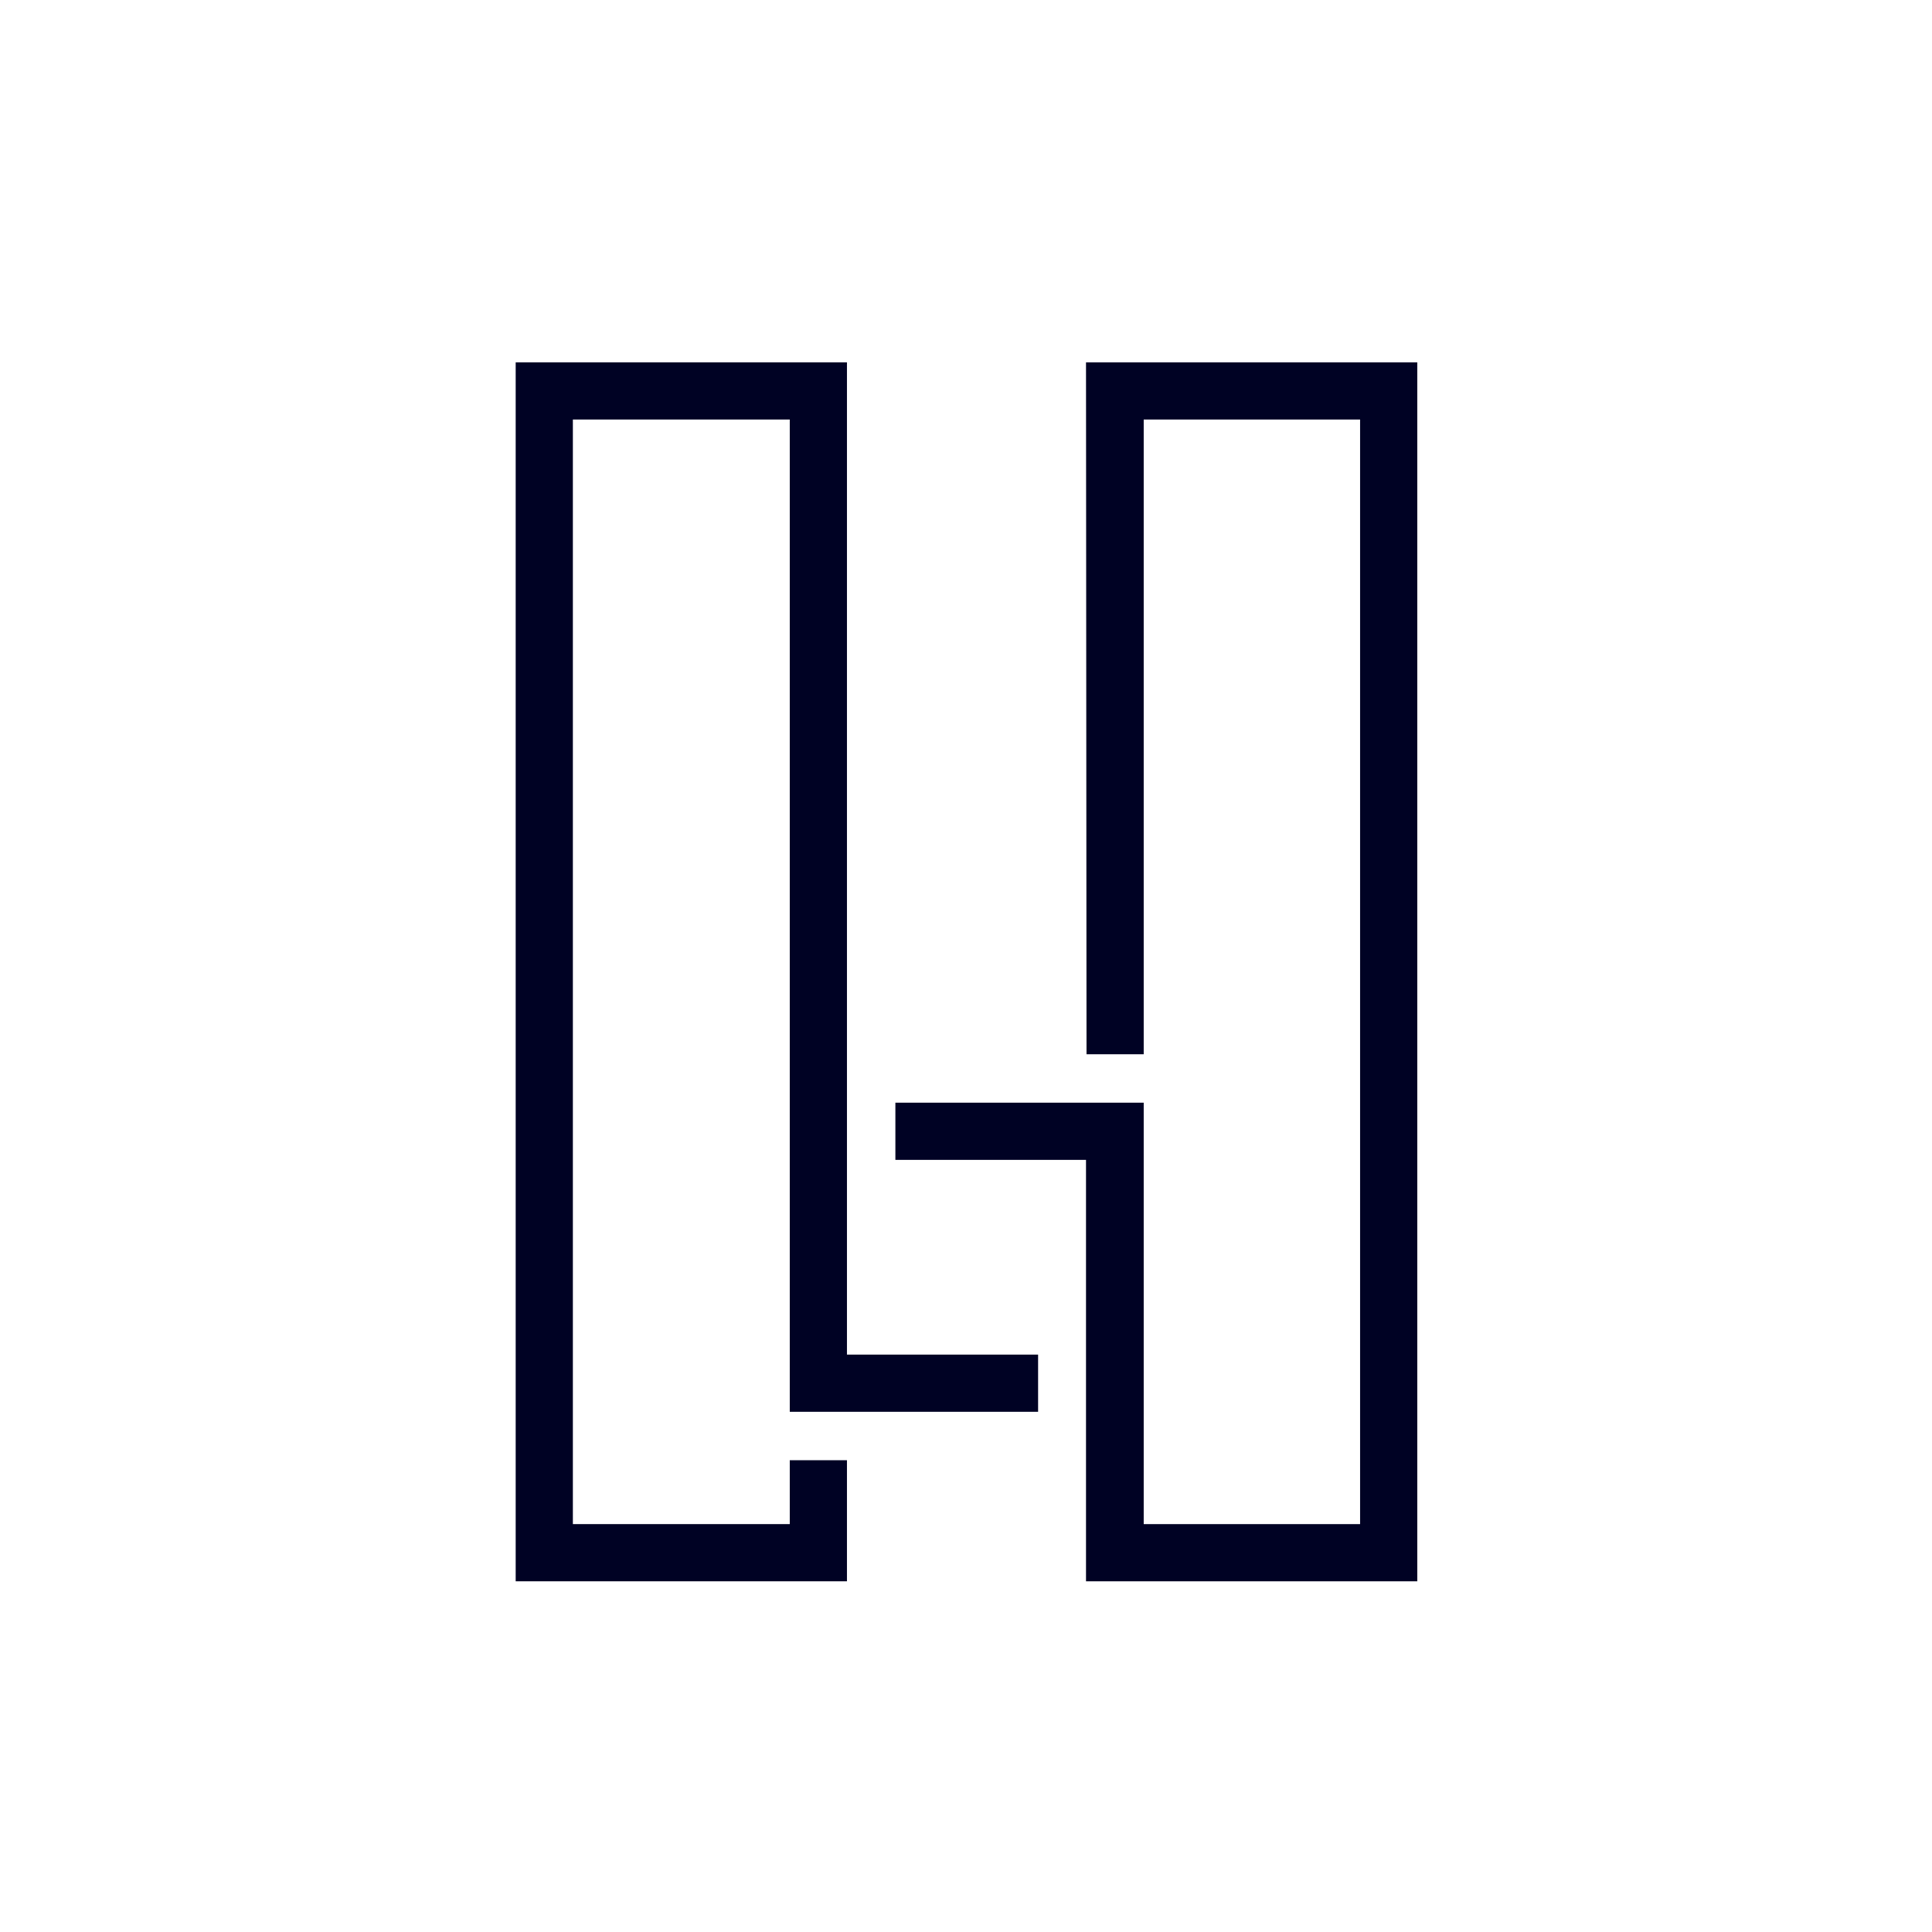 <svg width="120" height="120" viewBox="0 0 120 120" fill="none" xmlns="http://www.w3.org/2000/svg">
<path d="M52.606 22.505H32.03V98.217H52.606V90.697H49.054V94.665H35.582V26.057H49.054V87.689H64.478V84.137H52.606V22.505Z" fill="#000224"/>
<path d="M67.454 22.505L67.486 65.481H71.038V26.057H84.478V94.665H71.038V68.489H55.614V72.041H67.454V98.217H88.03V22.505H67.454Z" fill="#000224"/>
</svg>
